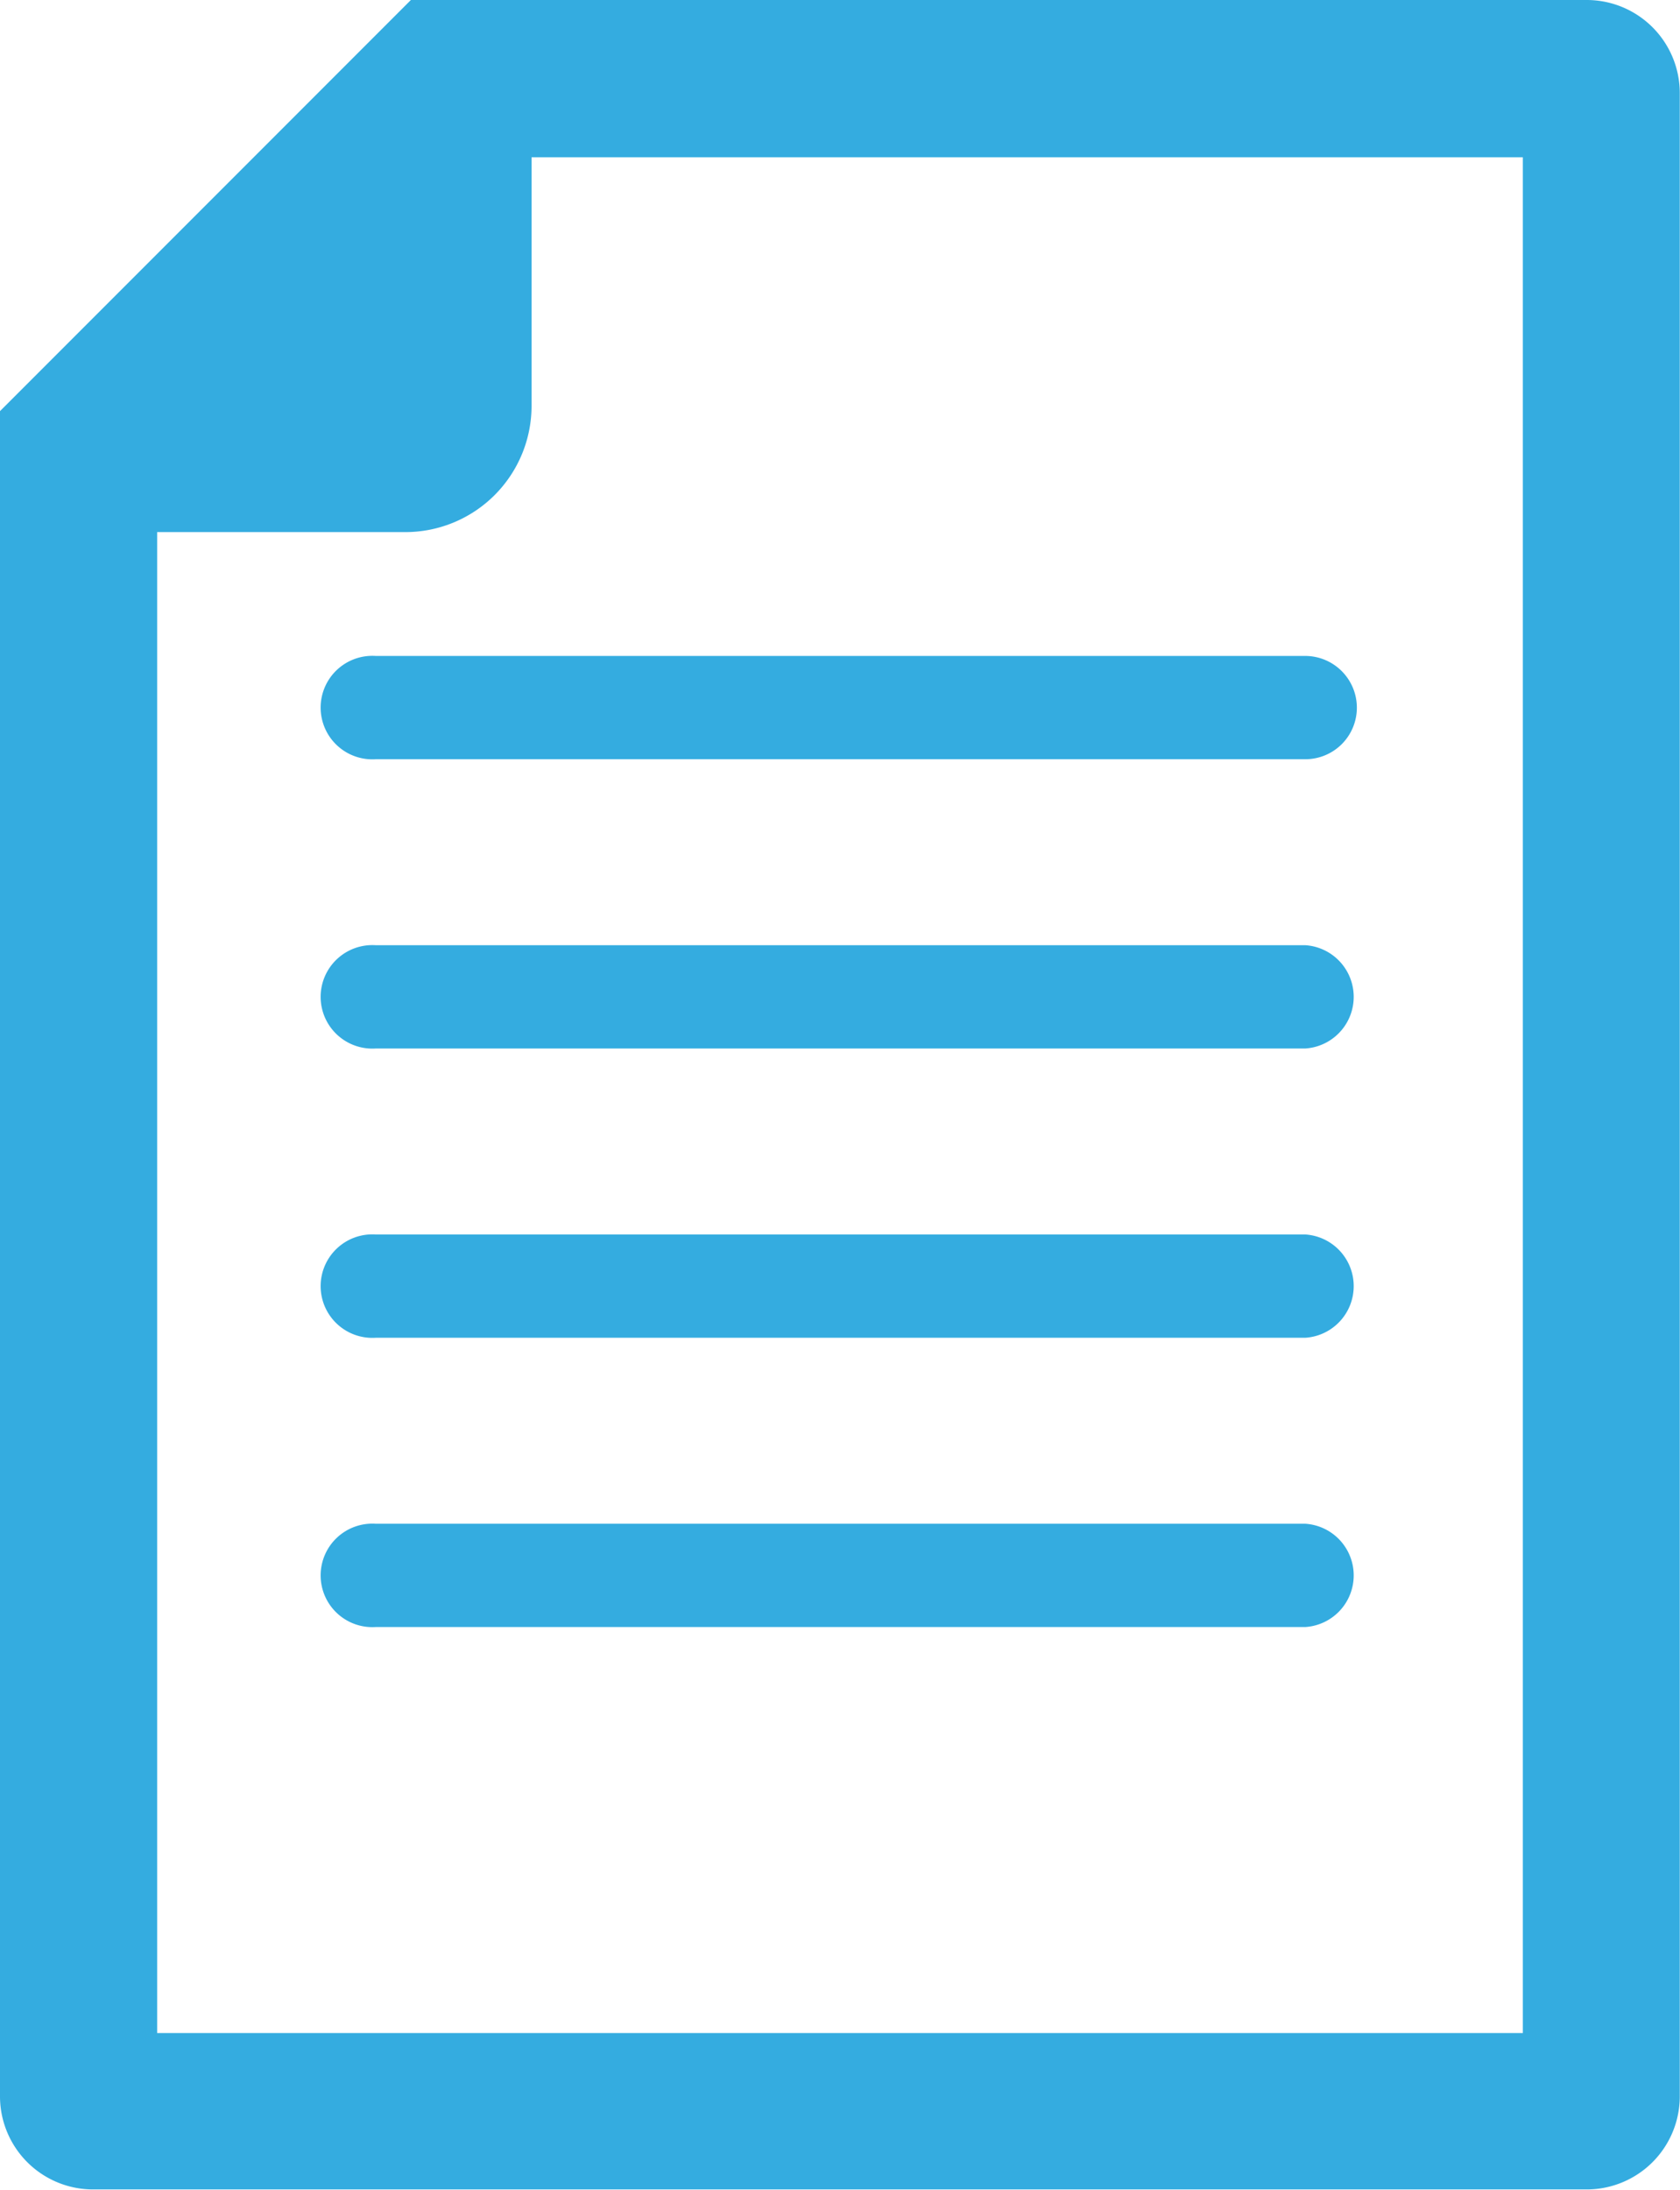 <svg xmlns="http://www.w3.org/2000/svg" viewBox="0 0 76.01 99.03"><defs><style>.cls-1{fill:#34ace0;}.cls-2{fill:none;stroke:#34ace0;stroke-miterlimit:10;stroke-width:3px;}</style></defs><title>article</title><g id="Layer_2" data-name="Layer 2"><g id="Layer_1-2" data-name="Layer 1"><path class="cls-1" d="M0,18.59V94.83A4.21,4.21,0,0,0,4.2,99H71.8A4.21,4.21,0,0,0,76,94.83V4.2A4.21,4.21,0,0,0,71.8,0H18.59l-.81.81h0L.82,17.77h0Zm5.61,4H18.35a4.21,4.21,0,0,0,4.2-4.21V5.61H70.4V93.43H5.61Z"/><path class="cls-1" d="M61.39,32a2.33,2.33,0,0,1-2.33,2.33H17a2.34,2.34,0,1,1,0-4.67H59.06A2.34,2.34,0,0,1,61.39,32Z"/><path class="cls-1" d="M17,42.74H59.06a2.34,2.34,0,0,1,0,4.67H17a2.34,2.34,0,1,1,0-4.67Z"/><path class="cls-1" d="M17,55.82H59.06a2.34,2.34,0,0,1,0,4.67H17a2.34,2.34,0,1,1,0-4.67Z"/><path class="cls-1" d="M17,68.9H59.06a2.34,2.34,0,0,1,0,4.67H17a2.34,2.34,0,1,1,0-4.67Z"/><path class="cls-2" d="M5.61,22.56H18.35a4.21,4.21,0,0,0,4.2-4.21V5.61H70.4V93.43H5.61Z"/></g></g></svg>